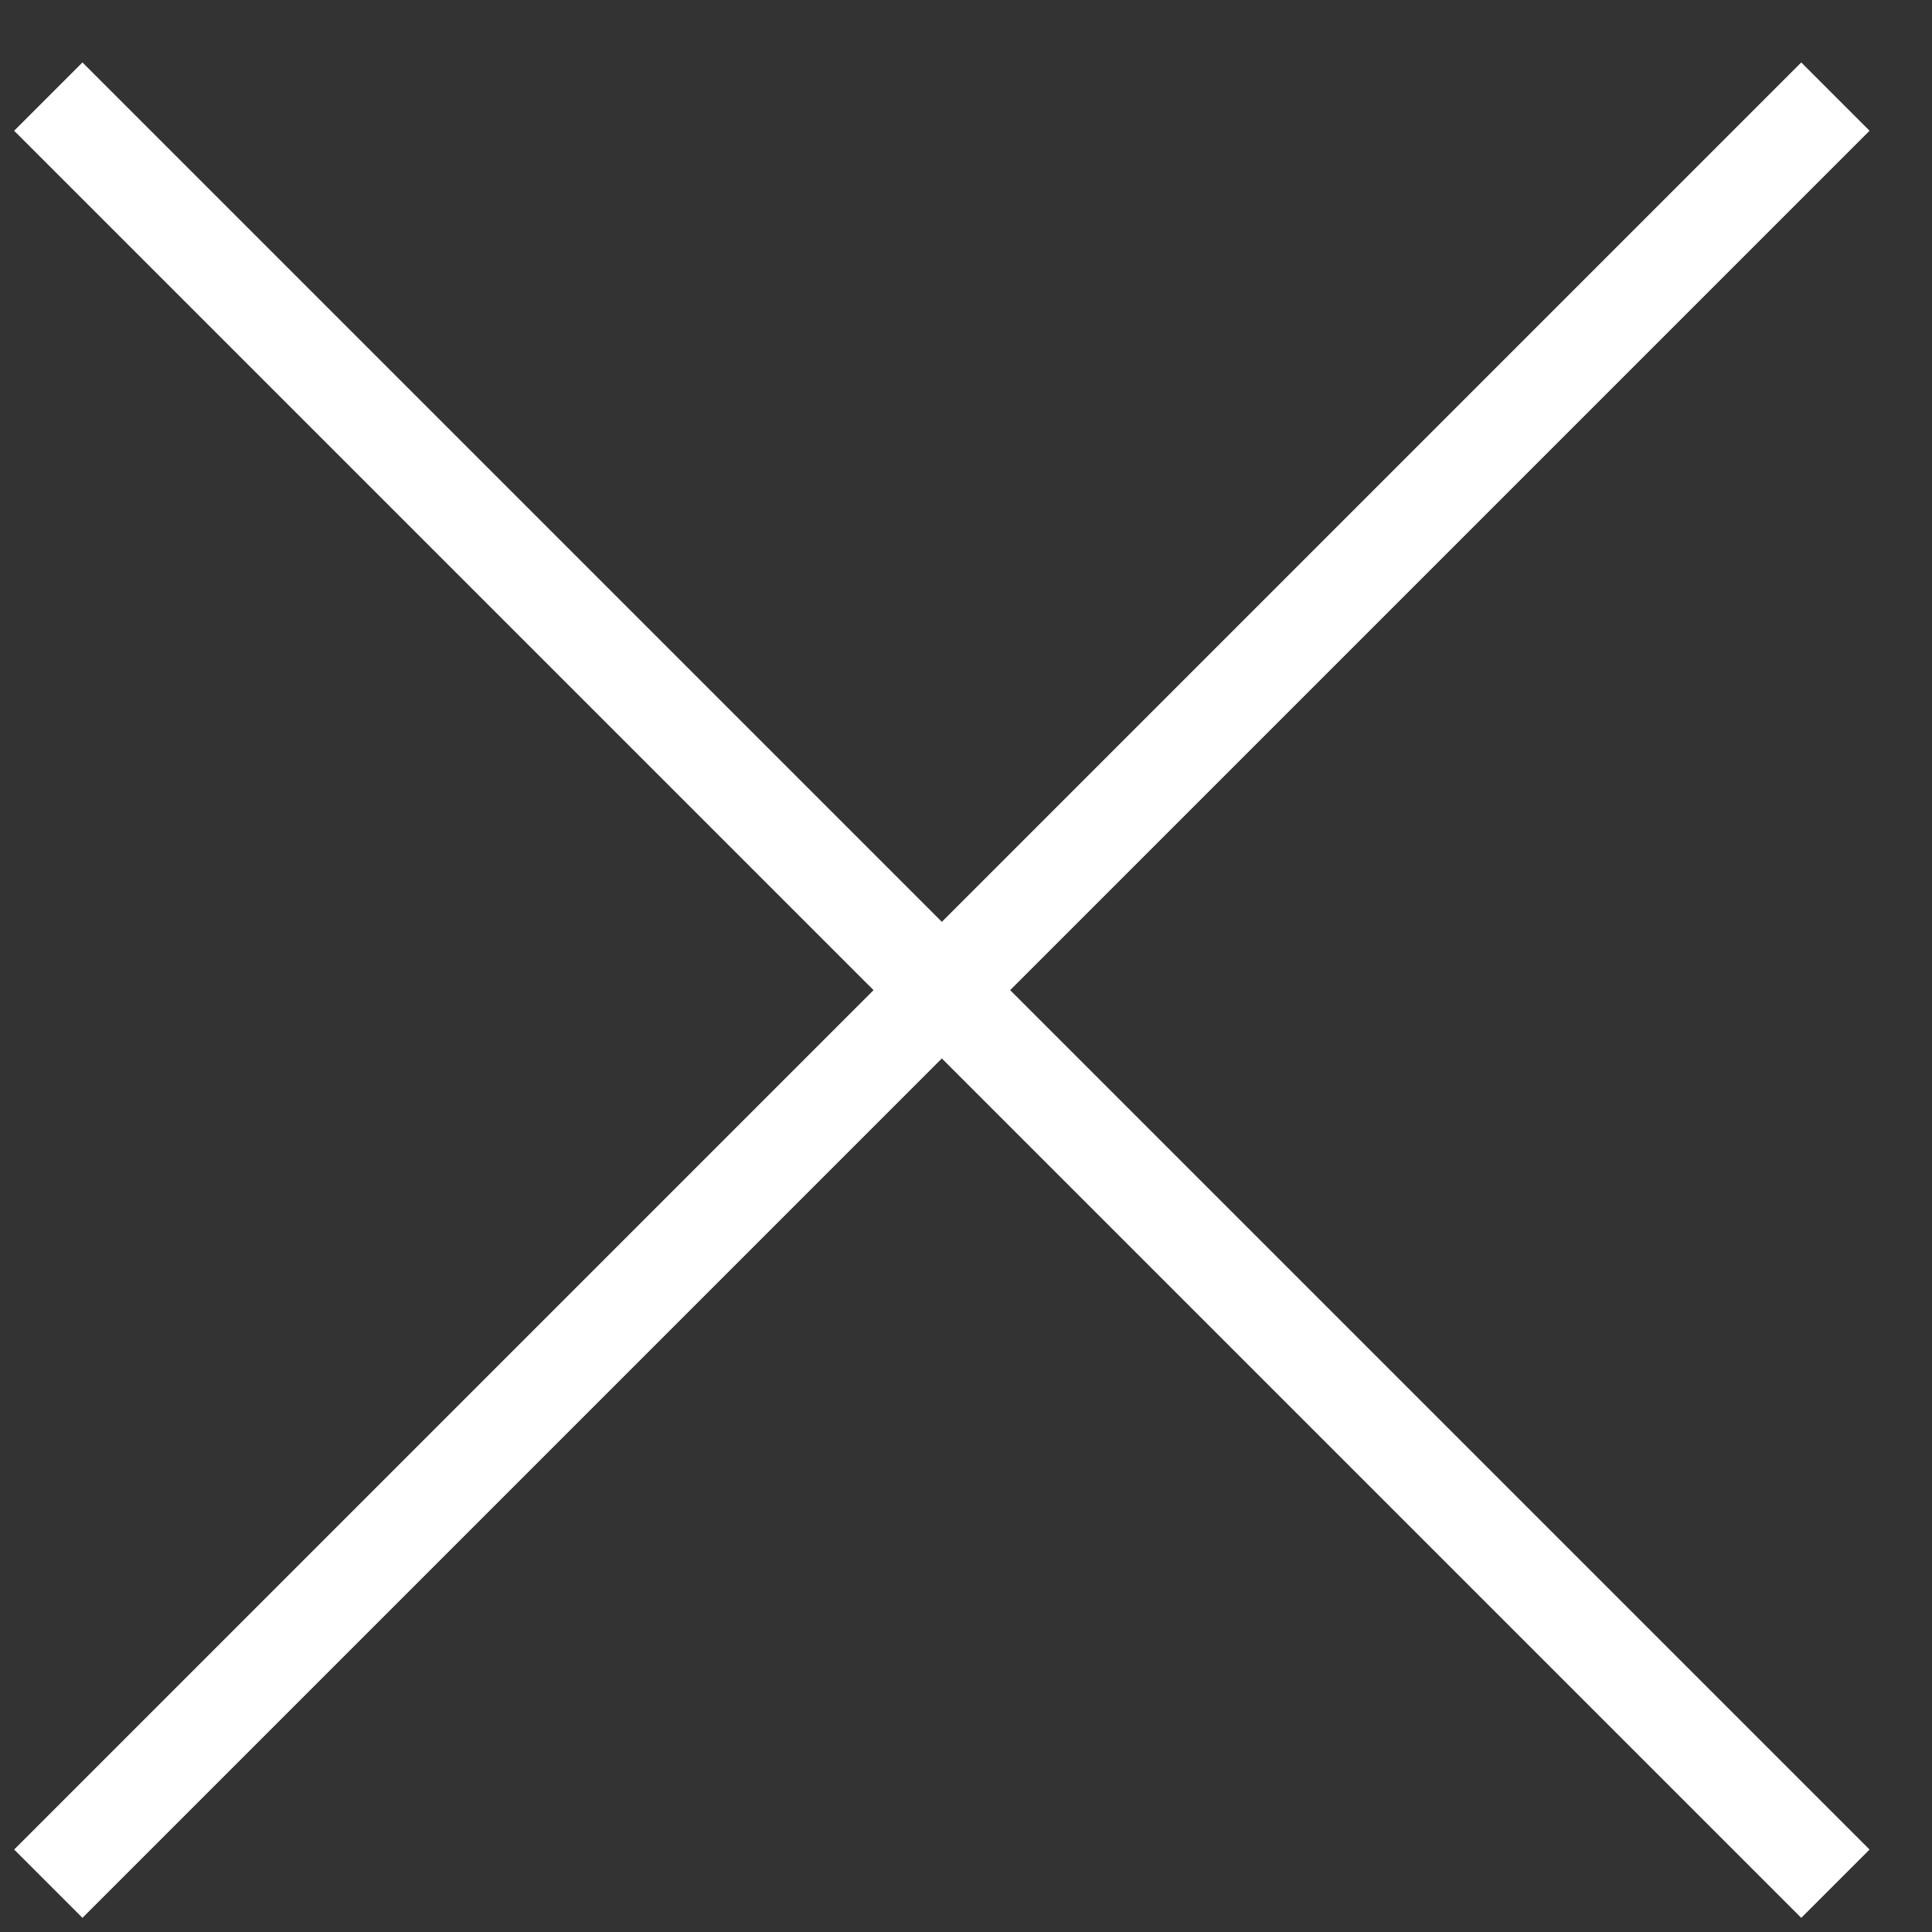 <svg width="20" height="20" viewBox="0 0 20 20" fill="none" xmlns="http://www.w3.org/2000/svg">
<rect x="0" y="0" width="20" height="20" fill="#333333" stroke="none"/>
<path id="Vector 41" d="M19 1L0.5 19.5M19 19.5L0.5 1" stroke="white"/>
</svg>
